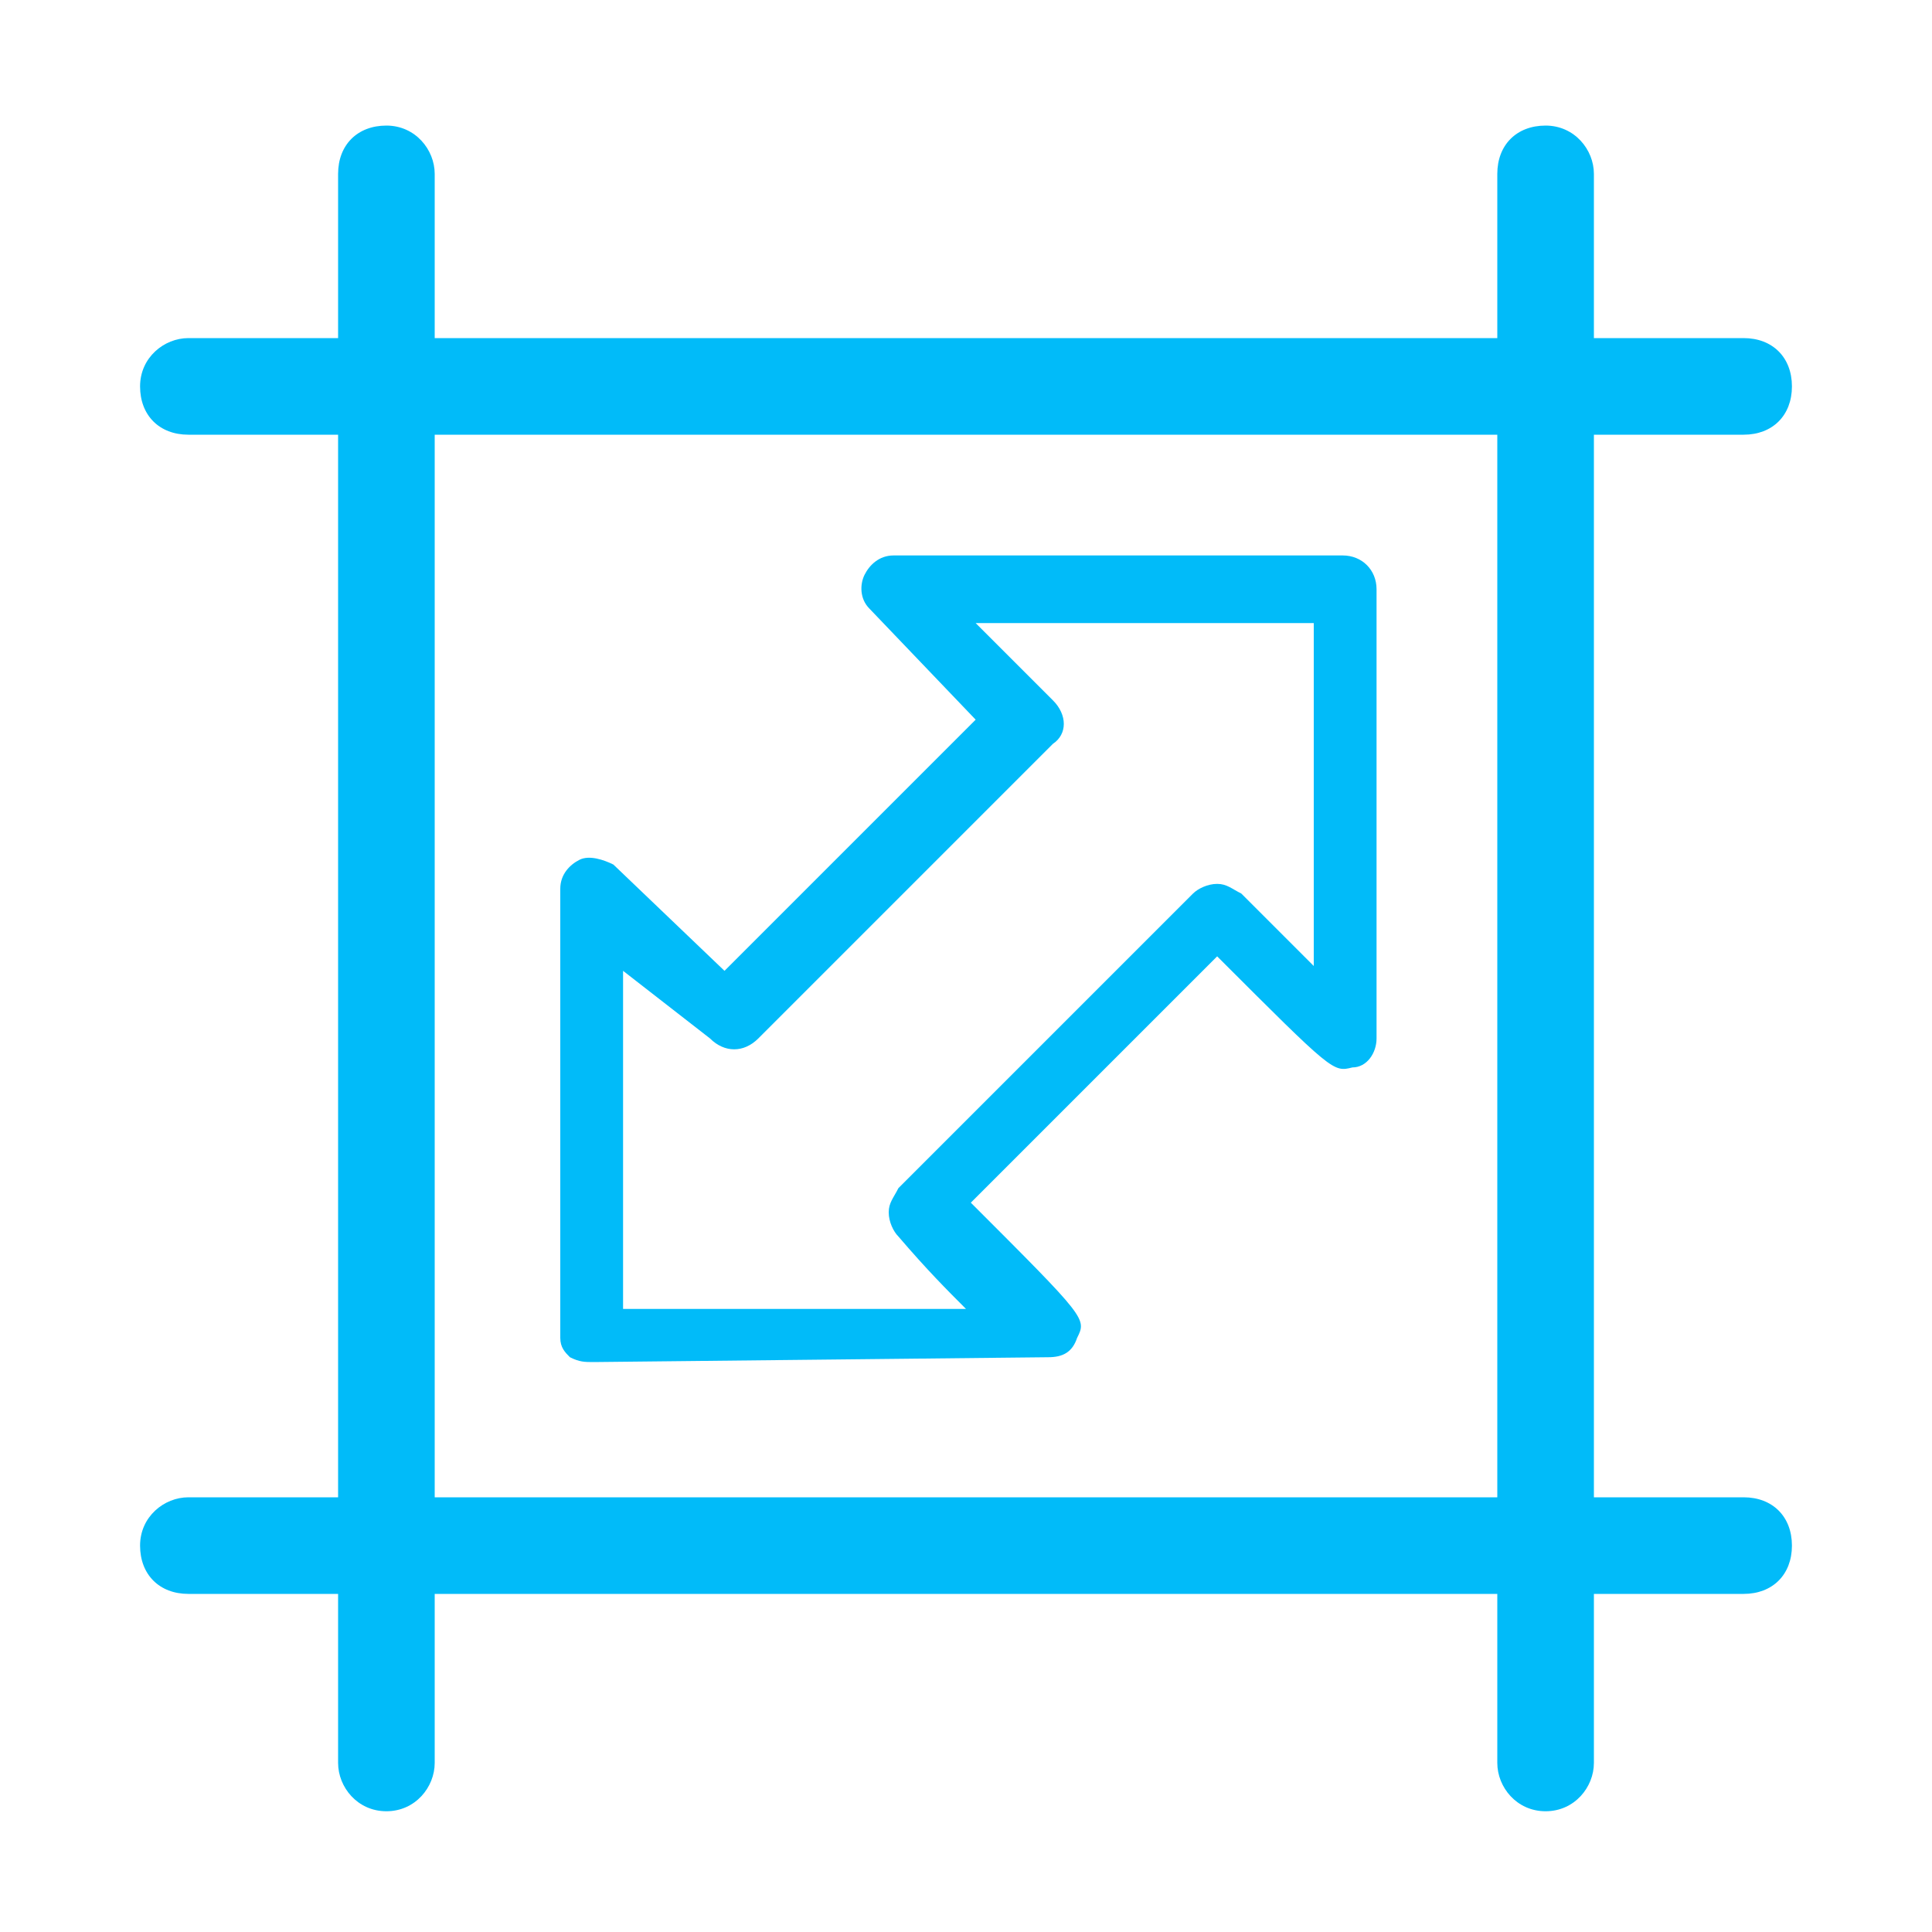 <?xml version="1.0" standalone="no"?><!DOCTYPE svg PUBLIC "-//W3C//DTD SVG 1.1//EN" "http://www.w3.org/Graphics/SVG/1.1/DTD/svg11.dtd"><svg t="1731305295026" class="icon" viewBox="0 0 1024 1024" version="1.1" xmlns="http://www.w3.org/2000/svg" p-id="10810" xmlns:xlink="http://www.w3.org/1999/xlink" width="40" height="40"><path d="M204.8 960c-15.36 0-25.6-12.8-25.6-25.6l0-842.24c0-15.36 10.24-25.6 25.6-25.6s25.6 12.8 25.6 25.6l0 842.24C230.4 947.2 220.16 960 204.8 960z" p-id="10811" fill="#01BBF9"></path><path d="M819.2 960c-15.36 0-25.6-12.8-25.6-25.6l0-842.24c0-15.36 10.24-25.6 25.6-25.6s25.6 12.8 25.6 25.6l0 842.24C844.8 947.2 834.56 960 819.2 960z" p-id="10812" fill="#01BBF9"></path><path d="M924.16 230.4l-824.32 0c-15.36 0-25.6-10.24-25.6-25.6s12.8-25.6 25.6-25.6l824.32 0c15.36 0 25.6 10.24 25.6 25.6S939.52 230.4 924.16 230.4z" p-id="10813" fill="#01BBF9"></path><path d="M924.16 844.8l-824.32 0c-15.36 0-25.6-10.24-25.6-25.6s12.8-25.6 25.6-25.6l824.32 0c15.36 0 25.6 10.24 25.6 25.6S939.52 844.8 924.16 844.8z" p-id="10814" fill="#01BBF9"></path><path d="M314.88 721.92c-5.12 0-7.68 0-12.8-2.56-2.56-2.56-5.12-5.12-5.12-10.24l0-238.08c0-7.68 5.12-12.8 10.24-15.36 5.12-2.56 12.8 0 17.92 2.56l58.88 56.32 133.12-133.12-56.32-58.88c-5.12-5.12-5.12-12.8-2.56-17.92 2.56-5.12 7.68-10.24 15.36-10.24l238.08 0 0 0c10.24 0 17.92 7.68 17.92 17.92l0 238.08c0 7.68-5.12 15.36-12.8 15.36-10.24 2.56-10.24 2.56-71.68-58.88l-130.56 130.56c61.44 61.44 61.44 61.44 56.32 71.68-2.56 7.68-7.68 10.24-15.36 10.24L314.88 721.92C314.88 721.92 314.88 721.92 314.88 721.92zM330.24 514.56l0 179.2 181.76 0c-10.24-10.24-20.48-20.48-35.84-38.4-2.56-2.56-5.12-7.68-5.12-12.8 0-5.12 2.56-7.68 5.12-12.8l156.16-156.16c2.56-2.56 7.68-5.12 12.8-5.12 5.12 0 7.68 2.56 12.8 5.12 15.36 15.36 28.16 28.16 38.4 38.4l0-181.76-179.2 0 40.96 40.96c7.68 7.68 7.68 17.92 0 23.04l-156.16 156.16c-7.68 7.68-17.92 7.68-25.6 0L330.24 514.56z" p-id="10815" fill="#01BBF9"></path></svg>